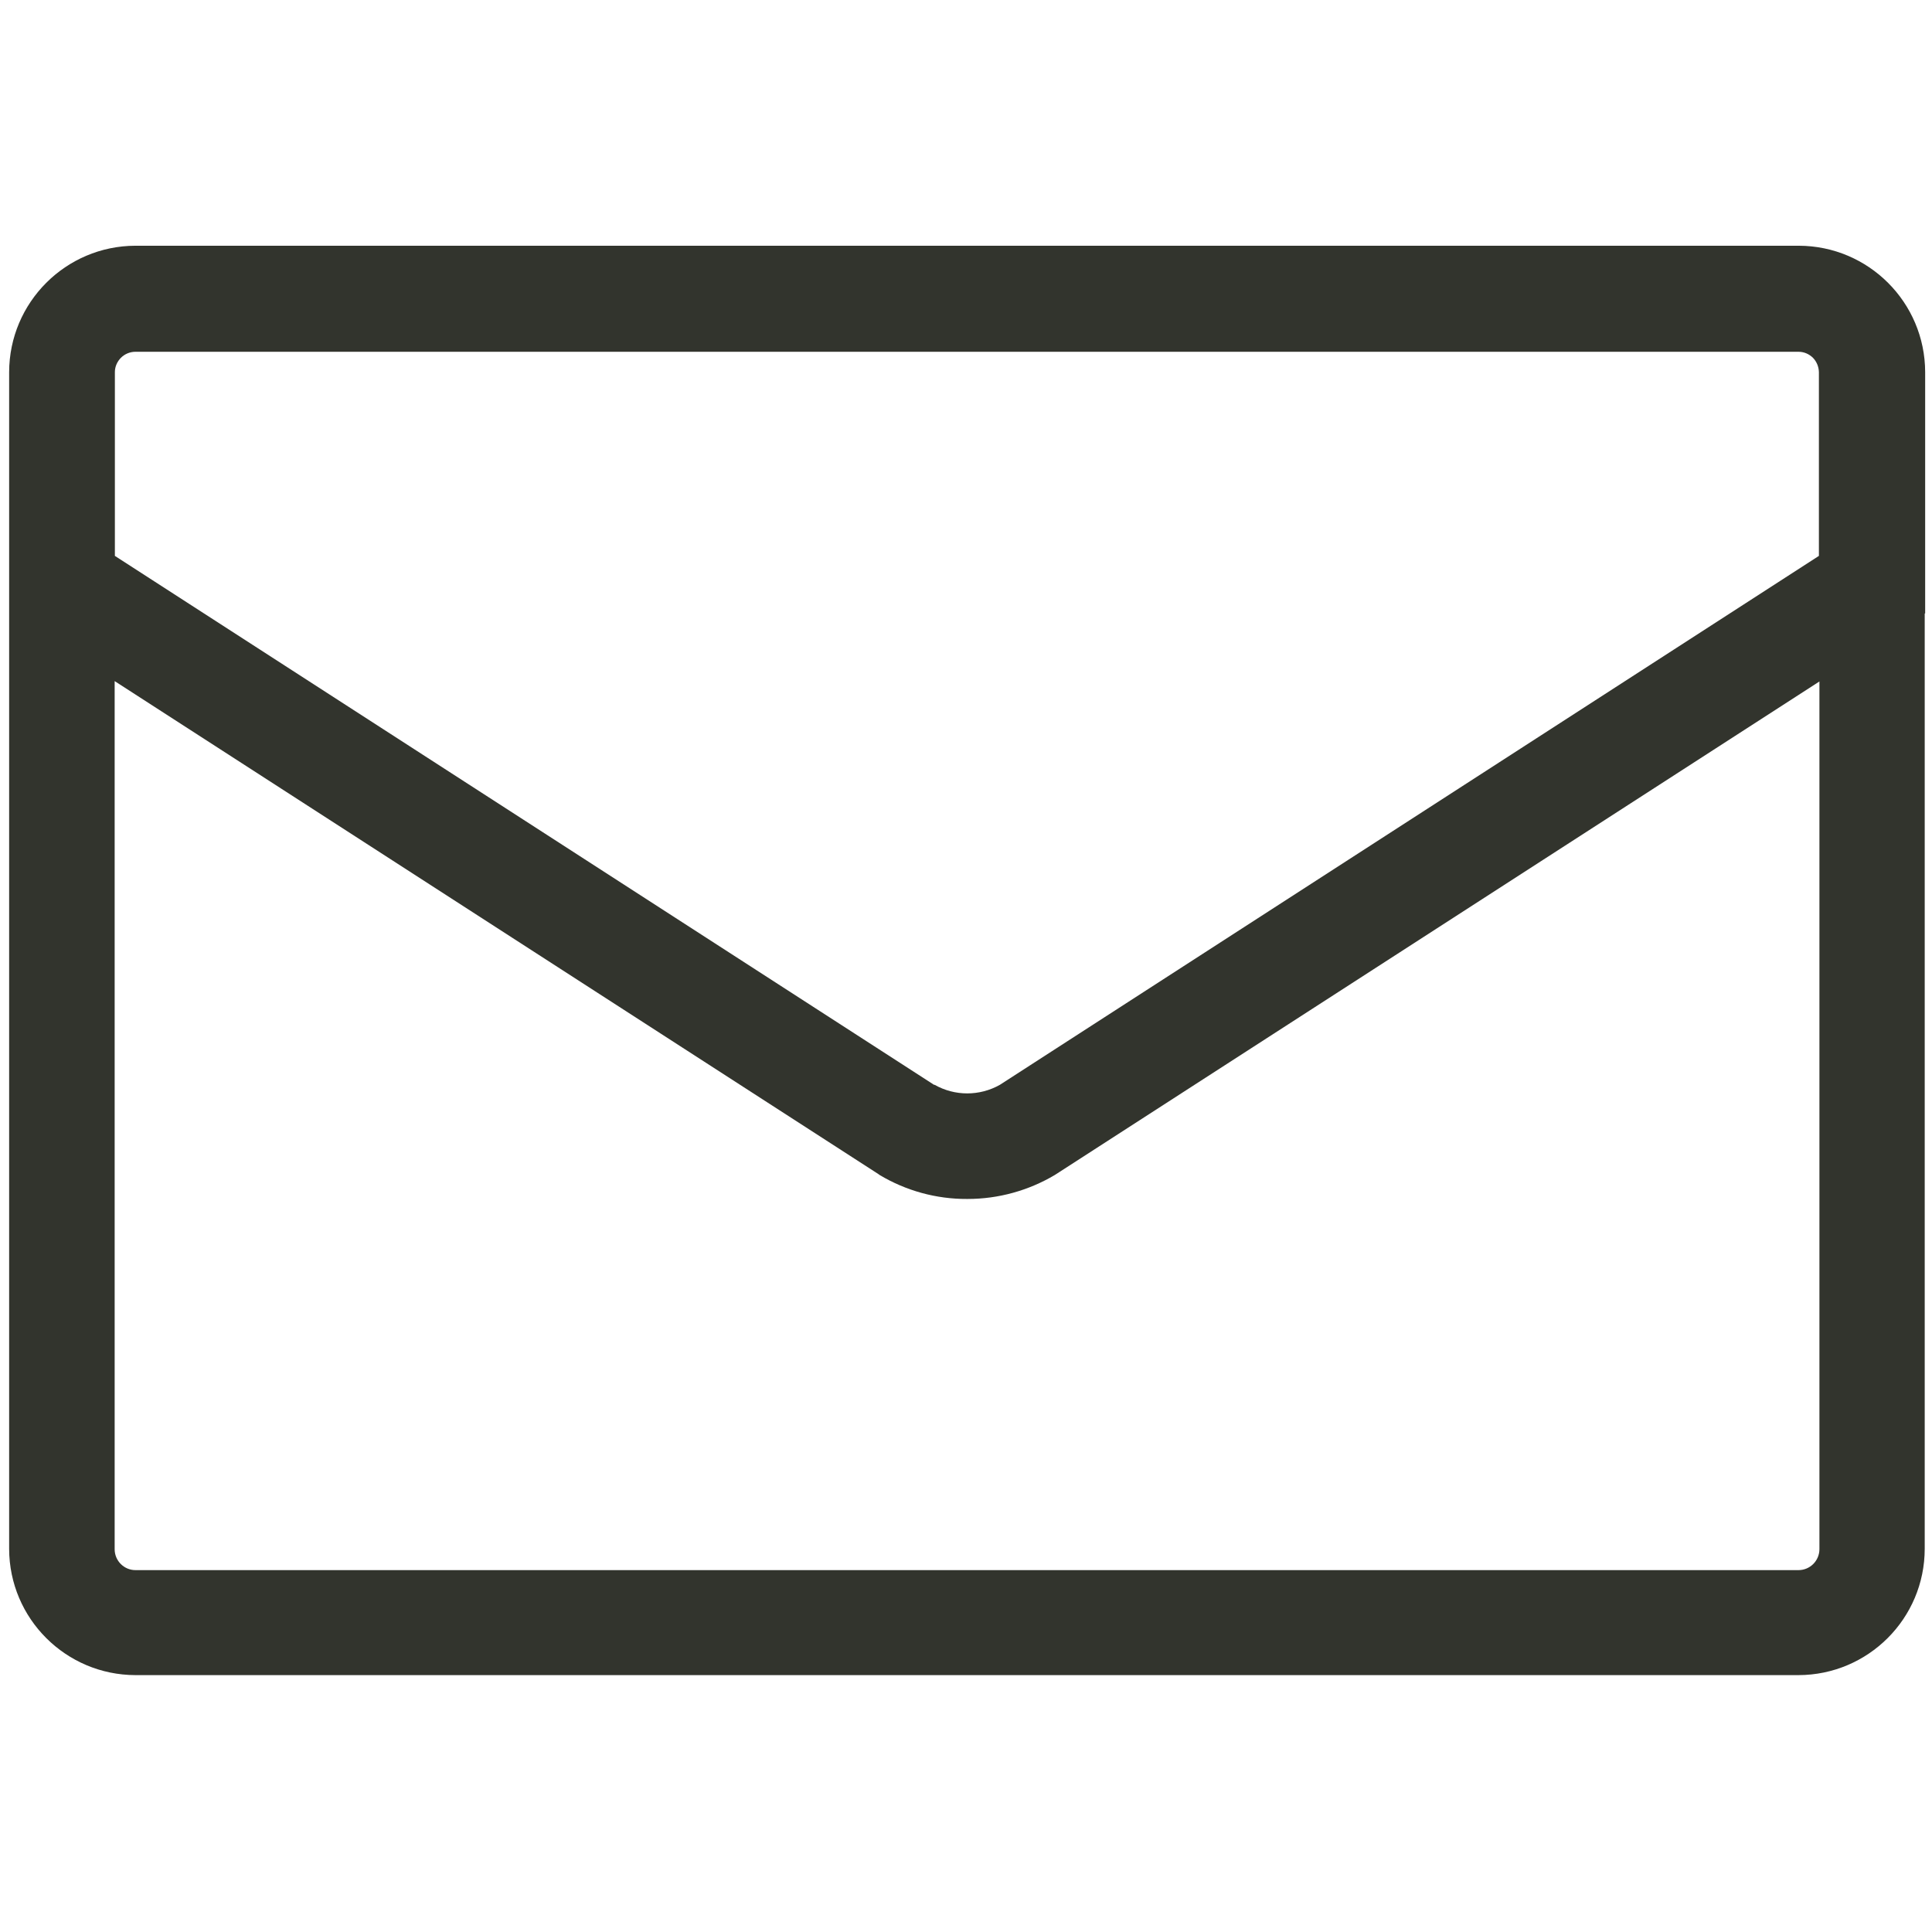 <?xml version="1.0" encoding="utf-8"?>
<!-- Generator: Adobe Illustrator 15.0.0, SVG Export Plug-In  -->
<!DOCTYPE svg PUBLIC "-//W3C//DTD SVG 1.1//EN" "http://www.w3.org/Graphics/SVG/1.1/DTD/svg11.dtd">
<svg version="1.1"
	 xmlns="http://www.w3.org/2000/svg" xmlns:xlink="http://www.w3.org/1999/xlink" xmlns:a="http://ns.adobe.com/AdobeSVGViewerExtensions/3.0/"
	 x="0px" y="0px" width="26px" height="26px" viewBox="-0.123 -3.307 26 26" enable-background="new -0.123 -3.307 26 26"
	 xml:space="preserve">
<defs>
</defs>
<path fill="#32342D" d="M25.785,1.701C25.783,0.762,25.022,0.002,24.084,0H24.08H1.704H1.7C0.763,0.002,0.002,0.762,0,1.701v15.836
	c0.002,0.938,0.763,1.697,1.7,1.699h22.38c0.938-0.002,1.699-0.762,1.699-1.701V4.95l0.006-0.003V1.701z M1.423,1.701
	c0-0.076,0.032-0.142,0.08-0.192C1.554,1.458,1.624,1.427,1.7,1.427h22.38c0.076,0,0.144,0.031,0.195,0.081
	c0.048,0.05,0.078,0.117,0.08,0.193v2.473l-11.022,7.118c-0.273,0.154-0.606,0.154-0.878,0h-0.008L1.423,4.174V1.701z
	 M24.362,17.542c-0.001,0.155-0.126,0.281-0.282,0.281H1.7c-0.154,0-0.28-0.126-0.28-0.281V5.859l10.276,6.633l0.021,0.015
	c0.354,0.211,0.76,0.323,1.173,0.321H12.9c0.412,0,0.818-0.112,1.173-0.323l10.289-6.641V17.542z"/>
</svg>
